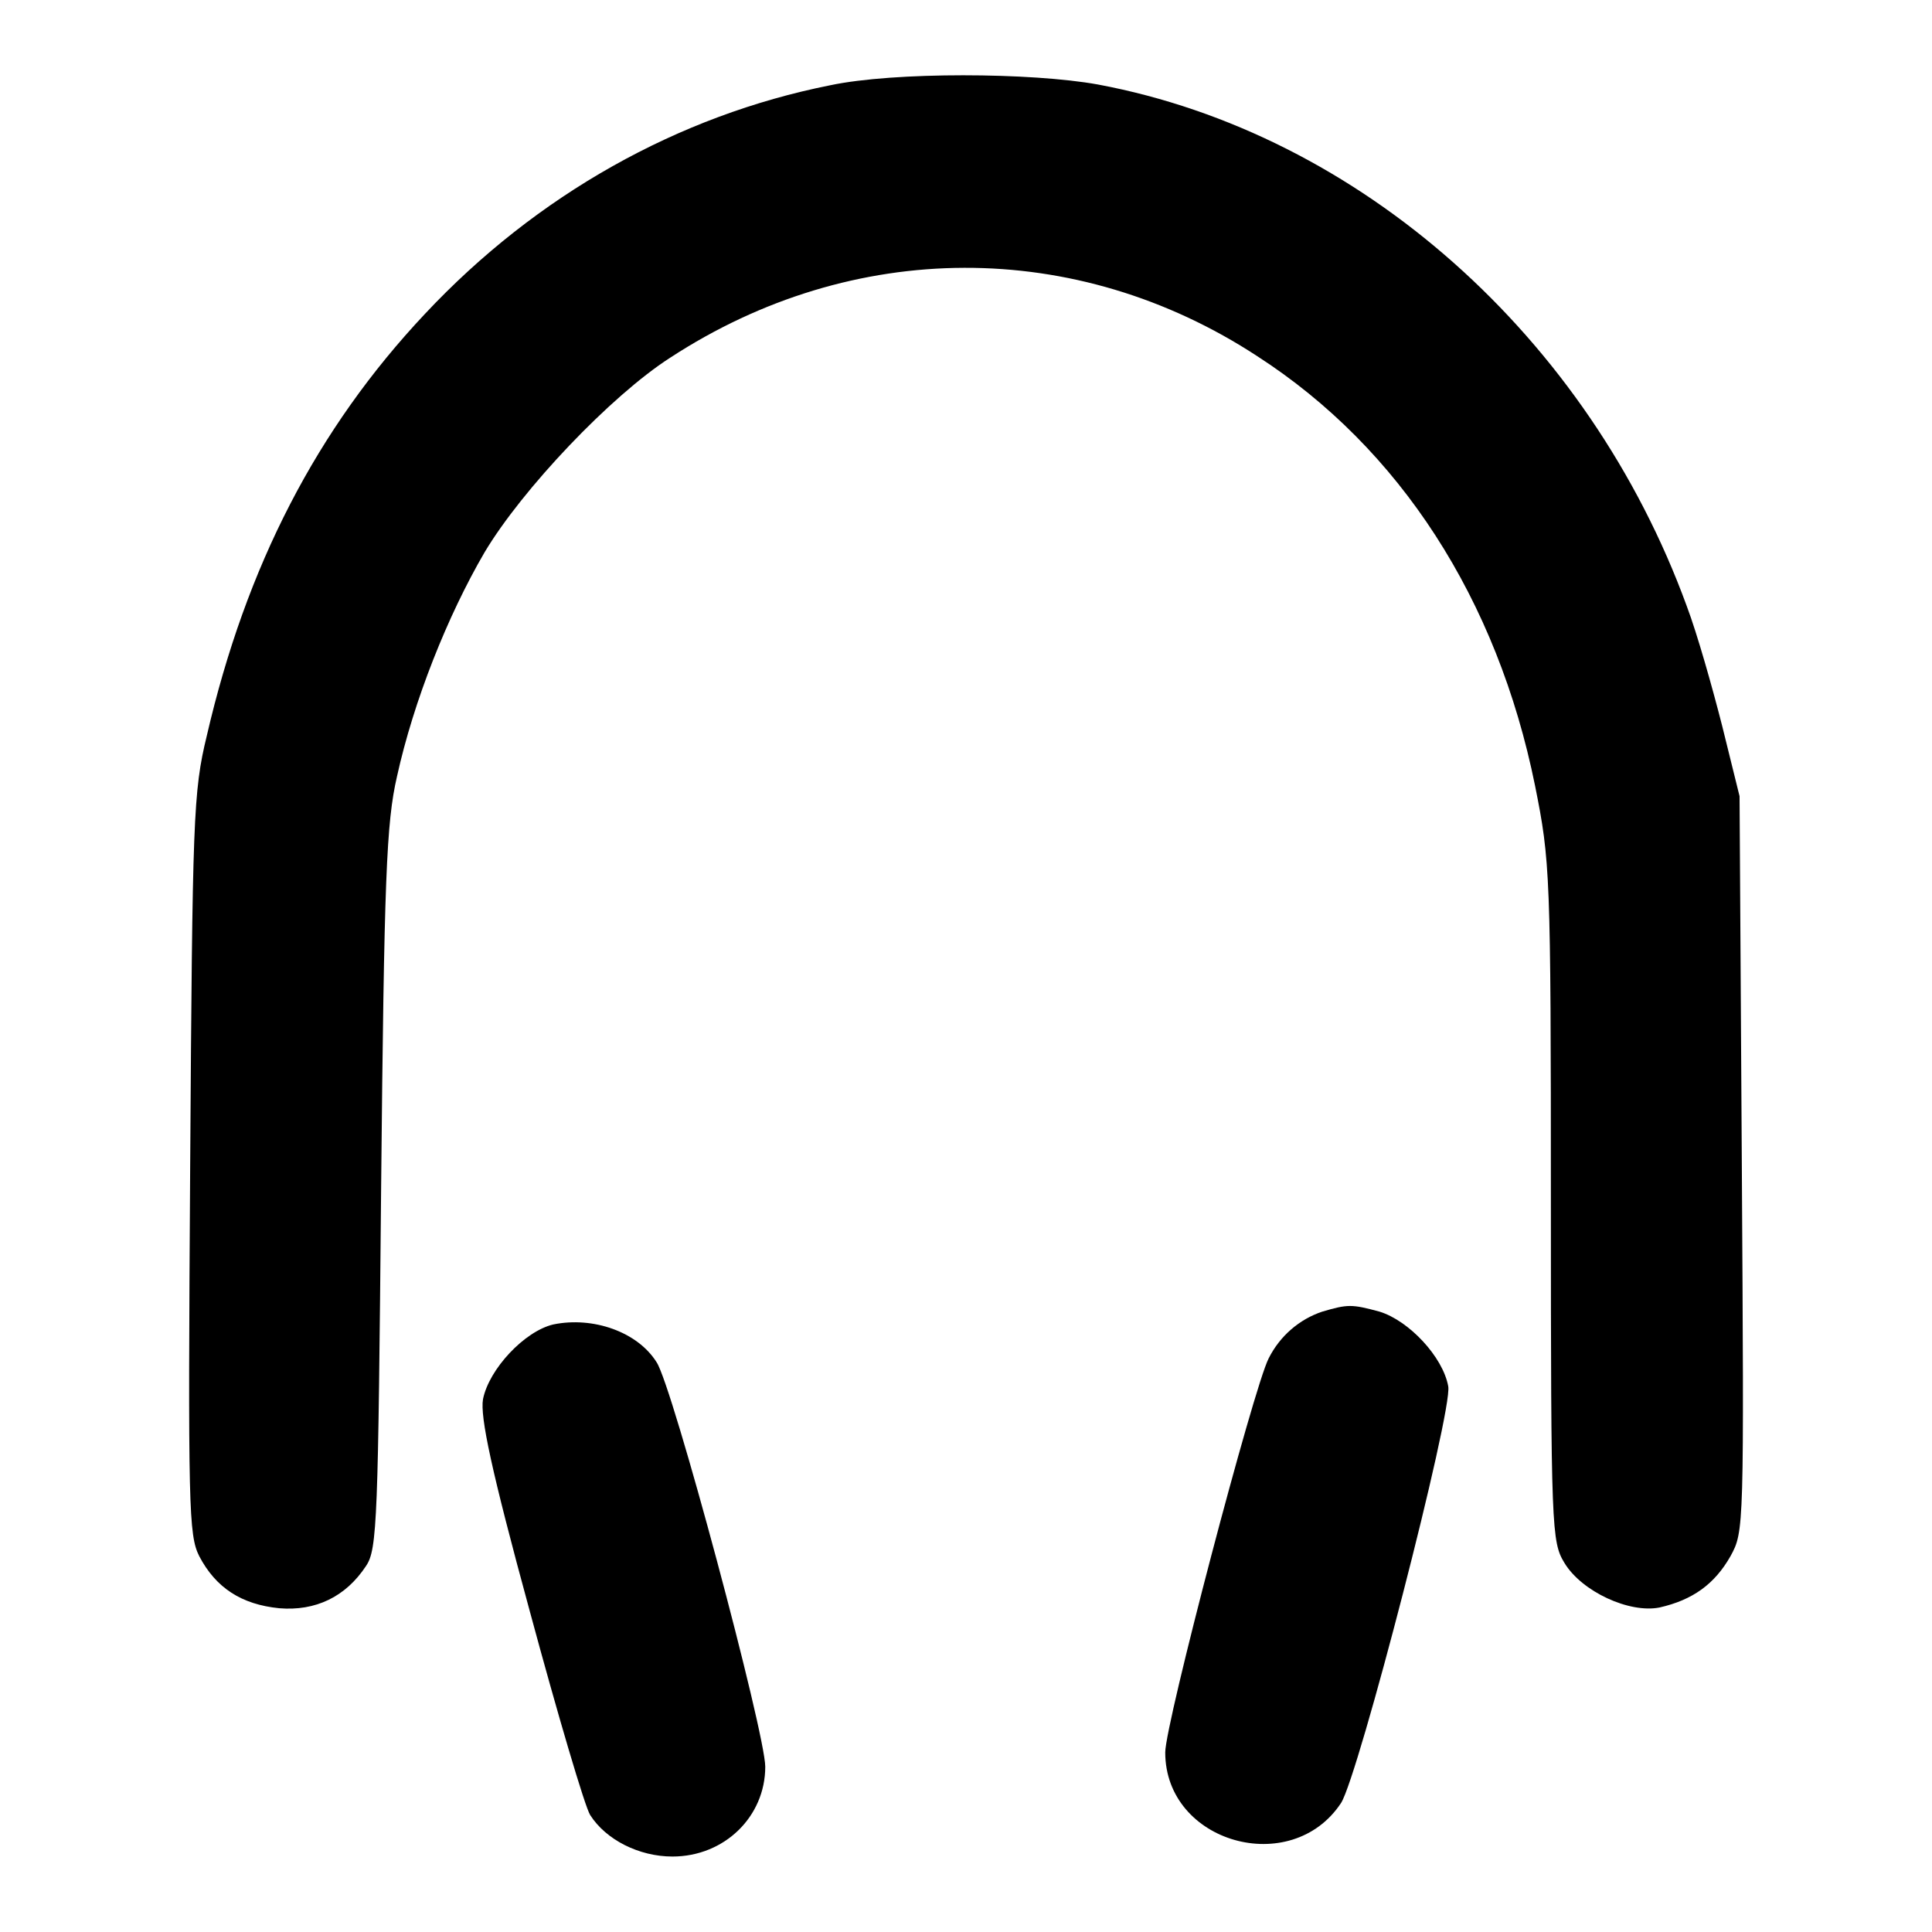 <?xml version="1.0" encoding="utf-8"?>
<!-- Svg Vector Icons : http://www.onlinewebfonts.com/icon -->
<!DOCTYPE svg PUBLIC "-//W3C//DTD SVG 1.1//EN" "http://www.w3.org/Graphics/SVG/1.1/DTD/svg11.dtd">
<svg version="1.1" xmlns="http://www.w3.org/2000/svg" xmlns:xlink="http://www.w3.org/1999/xlink" x="0px" y="0px" viewBox="0 0 256 256" enable-background="new 0 0 256 256" xml:space="preserve">
<g><g><g><path fill="#000000" d="M110,11.3c-20.1,4-38.9,14.5-53.7,30.3C42,56.8,32.6,75,27.4,97.5c-1.8,7.4-1.9,10.9-2.2,56.8c-0.3,45.6-0.2,49.1,1.2,51.9c2.2,4.2,5.6,6.4,10.6,6.9c4.8,0.4,8.8-1.5,11.5-5.6c1.5-2.2,1.6-6.1,2-50c0.4-41.4,0.7-48.5,2.1-54.6c2.2-10,6.7-21.3,11.6-29.7c5-8.4,16.8-20.8,24.6-25.8c24.2-15.8,53.8-15.9,77.8-0.2c18.9,12.2,31.8,32.2,36.8,56.9c2,10,2.1,11.5,2.1,55.2c0,43.5,0.1,45,1.8,47.8c2.3,3.8,8.6,6.7,12.6,5.9c4.4-1,7.3-3.1,9.4-6.8c1.8-3.3,1.8-3.5,1.5-52l-0.3-48.7l-2.3-9.3c-1.3-5.1-3.3-12.2-4.7-15.9c-13-35.6-43.3-62.6-78-69.1C136.7,9.6,118.5,9.5,110,11.3z"/><path fill="#000000" d="M175.2,173.8c-3,1-5.6,3.2-7.1,6.2c-2,3.9-13.7,48.4-13.7,52.2c0,12,16.7,16.7,23.3,6.7c2.3-3.6,14.8-51.9,14.2-55.2c-0.7-3.9-5.2-8.7-9.1-9.9C179.1,172.8,178.6,172.8,175.2,173.8z"/><path fill="#000000" d="M73.3,175.5c-3.8,0.9-8.5,5.9-9.3,9.9c-0.4,2.3,1.1,9.4,6.2,28.1c3.7,13.7,7.3,25.9,8,27c2.1,3.3,6.5,5.5,10.9,5.5c6.9,0,12.3-5.3,12.3-11.9c0-4.5-12.3-50.5-14.4-53.6C84.5,176.5,78.6,174.4,73.3,175.5z"/></g></g></g>
</svg>